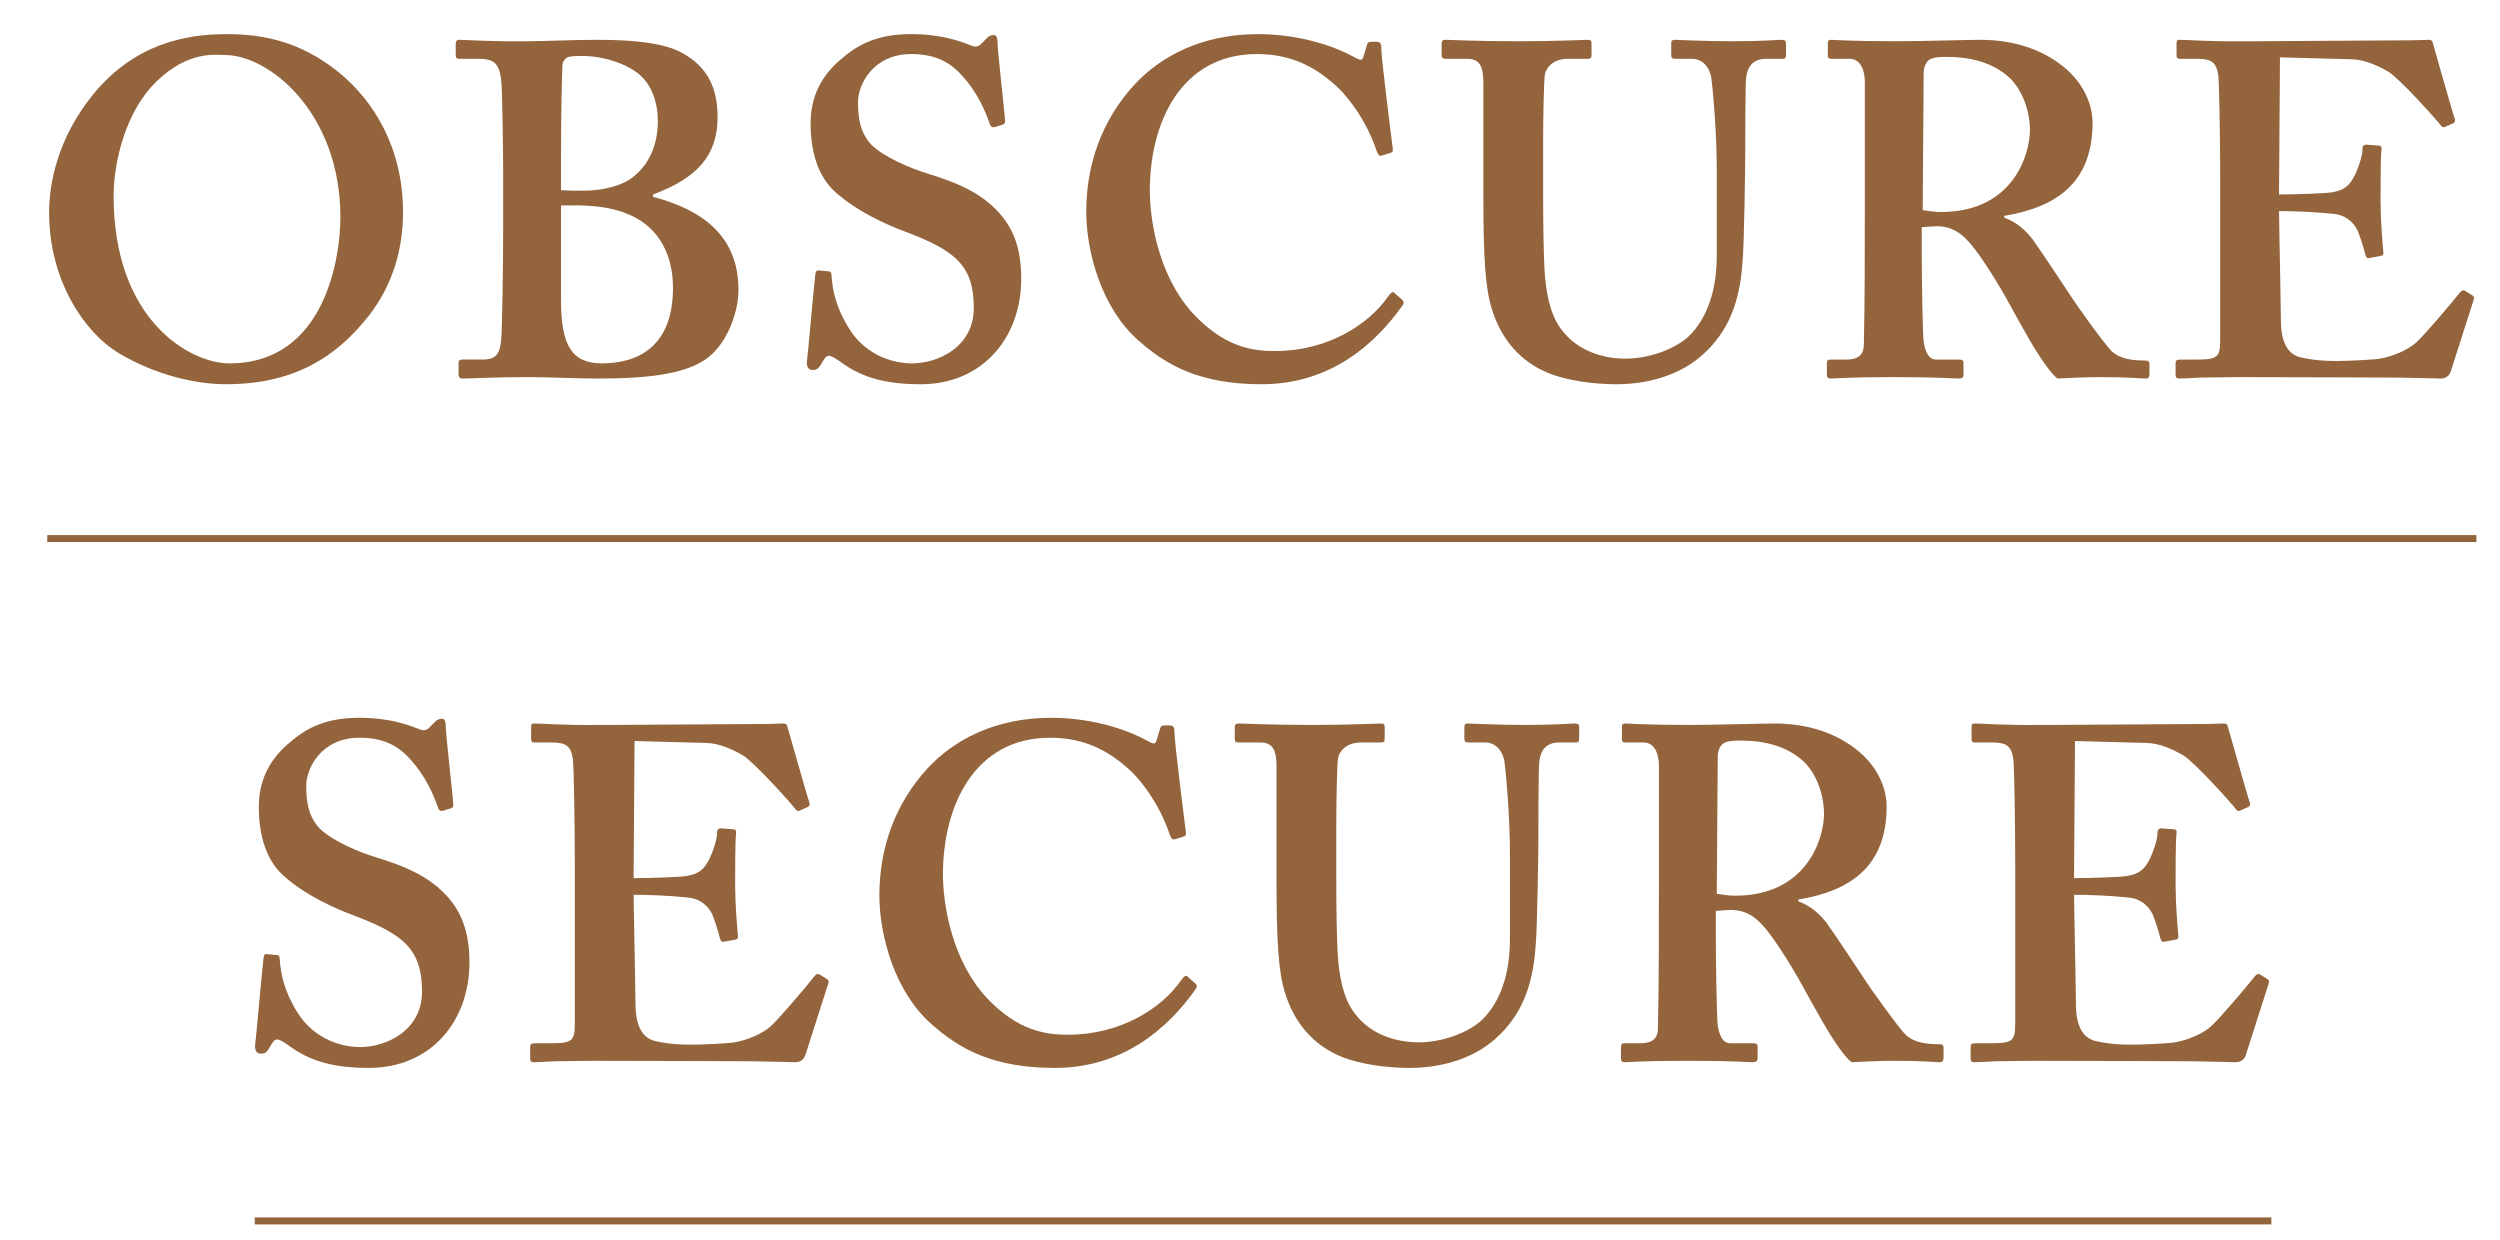 <?xml version="1.0" encoding="utf-8"?>
<!-- Generator: Adobe Illustrator 16.0.0, SVG Export Plug-In . SVG Version: 6.00 Build 0)  -->
<!DOCTYPE svg PUBLIC "-//W3C//DTD SVG 1.1//EN" "http://www.w3.org/Graphics/SVG/1.1/DTD/svg11.dtd">
<svg version="1.1" id="Layer_1" xmlns="http://www.w3.org/2000/svg" xmlns:xlink="http://www.w3.org/1999/xlink" x="0px" y="0px"
	 width="302.5px" height="150px" viewBox="0 0 302.5 150" enable-background="new 0 0 302.5 150" xml:space="preserve">
<g>
	<defs>
		<rect id="SVGID_1_" x="-99" y="-225.134" width="501.213" height="691.134"/>
	</defs>
	<clipPath id="SVGID_2_">
		<use xlink:href="#SVGID_1_"  overflow="visible"/>
	</clipPath>
	<path clip-path="url(#SVGID_2_)" fill="#94643D" d="M40.958,8.722c4.306,3.502,7.807,9.184,7.807,16.991
		c0,4.248-1.148,8.725-4.248,12.629c-3.674,4.592-8.61,8.151-17.221,8.151c-3.444,0-8.381-1.033-12.973-3.789
		c-4.076-2.468-8.381-8.725-8.381-16.991c0-3.444,0.976-8.897,5.281-14.236c5.052-6.199,11.251-7.348,16.188-7.348
		C31.66,4.129,36.251,4.933,40.958,8.722 M18.916,9.87c-3.501,3.387-5.166,9.299-5.166,13.892c0,14.924,9.185,20.206,14.006,20.206
		c11.596,0,13.433-12.859,13.433-17.681c0-12.514-8.496-19.632-14.007-19.632C26.148,6.655,22.819,6.081,18.916,9.87"/>
	<path clip-path="url(#SVGID_2_)" fill="#94643D" d="M60.882,20.604c0-2.066-0.115-9.069-0.173-10.045
		c-0.172-3.33-1.09-3.444-3.272-3.444H55.6c-0.344,0-0.459-0.115-0.459-0.46v-1.32c0-0.344,0.115-0.517,0.459-0.517
		c0.804,0,3.559,0.23,8.381,0.173c1.837,0,5.281-0.173,8.382-0.173c4.362,0,8.036,0.402,10.103,1.55
		c3.214,1.722,4.362,4.363,4.362,7.807c0,4.593-2.411,7.348-7.807,9.357v0.287c6.544,1.722,10.333,5.166,10.333,11.251
		c0,3.1-1.722,7.233-4.478,8.725c-2.41,1.378-6.084,2.01-12.513,2.01c-2.297,0-6.085-0.173-8.382-0.173
		c-4.477,0-6.888,0.173-8.094,0.173c-0.229,0-0.401-0.173-0.401-0.46V43.91c0-0.287,0.172-0.402,0.401-0.402h2.469
		c1.722,0,2.124-0.689,2.296-2.468c0.115-1.378,0.23-8.955,0.23-13.662V20.604z M67.885,23.015c0.918,0.058,1.722,0.058,2.641,0.058
		c2.525,0,4.821-0.632,6.084-1.665c2.182-1.722,2.985-4.248,2.985-6.774c0-2.181-0.689-4.477-2.525-5.855
		c-2.067-1.492-4.822-2.009-6.544-2.009c-0.575,0-1.264,0-1.723,0.115C68.459,7,68.114,7.344,68.057,7.803
		c-0.057,1.091-0.172,6.028-0.172,10.85V23.015z M67.885,36.333c0,5.396,1.263,7.635,4.937,7.635c4.477,0,8.61-2.124,8.61-9.128
		c0-4.707-2.296-7.692-5.51-8.954c-2.182-0.919-4.593-1.034-6.545-1.034h-1.492v3.559V36.333z"/>
	<path clip-path="url(#SVGID_2_)" fill="#94643D" d="M100.264,32.832c0.229,0,0.345,0.115,0.345,0.459
		c0.114,1.837,0.573,4.018,2.181,6.544c1.722,2.755,4.707,4.133,7.577,4.133c3.1,0,7.462-1.951,7.462-6.716
		c0-5.281-2.41-7.003-8.495-9.299c-1.837-0.689-5.626-2.297-8.381-4.823c-1.952-1.837-2.87-4.707-2.87-8.208
		c0-3.215,1.263-5.855,4.018-8.037c2.296-1.951,4.822-2.755,8.151-2.755c3.789,0,6.085,0.918,7.233,1.378
		c0.574,0.229,0.919,0.115,1.206-0.173l0.746-0.746c0.229-0.229,0.459-0.344,0.804-0.344c0.344,0,0.459,0.344,0.459,0.918
		c0,0.919,0.918,8.955,0.918,9.529c0,0.23-0.115,0.345-0.344,0.402l-0.919,0.287c-0.229,0.057-0.459,0-0.573-0.344
		c-0.575-1.608-1.493-3.904-3.56-6.085c-1.492-1.607-3.329-2.411-5.97-2.411c-4.592,0-6.429,3.674-6.429,5.798
		c0,1.951,0.23,3.674,1.608,5.166c1.492,1.493,4.707,2.87,7.003,3.559c3.329,1.033,6.084,2.182,8.266,4.477
		c1.836,1.952,2.87,4.363,2.87,8.209c0,7.003-4.592,12.744-12.17,12.744c-4.707,0-7.462-1.034-9.758-2.756
		c-0.689-0.459-1.033-0.688-1.378-0.688c-0.344,0-0.574,0.459-0.918,1.033c-0.345,0.574-0.574,0.689-1.034,0.689
		c-0.459,0-0.689-0.345-0.689-0.919c0.116-0.688,0.919-9.988,1.034-10.677c0.057-0.344,0.115-0.459,0.344-0.459L100.264,32.832z"/>
	<path clip-path="url(#SVGID_2_)" fill="#94643D" d="M169.667,36.275c0.172,0.172,0.229,0.345,0.114,0.574
		c-3.443,4.937-8.954,9.644-17.105,9.644c-7.348,0-11.481-2.181-15.04-5.396c-4.248-3.789-6.2-10.447-6.2-15.499
		c0-5.625,1.837-11.021,5.856-15.384c3.099-3.33,8.036-6.085,14.924-6.085c5.281,0,9.529,1.607,11.596,2.755
		c0.804,0.46,1.033,0.46,1.148,0l0.459-1.492c0.115-0.345,0.229-0.345,0.919-0.345c0.688,0,0.804,0.115,0.804,0.919
		c0,1.033,1.147,10.218,1.377,11.94c0.058,0.345,0,0.516-0.229,0.574l-1.091,0.344c-0.287,0.115-0.459-0.114-0.631-0.573
		c-0.689-2.067-2.066-4.937-4.478-7.463c-2.527-2.411-5.511-4.248-9.988-4.248c-9.185,0-12.974,8.266-12.974,16.532
		c0,3.559,1.034,10.333,5.281,14.925c3.789,4.019,7.118,4.478,9.874,4.478c6.314,0,11.308-3.158,13.719-6.659
		c0.287-0.402,0.517-0.574,0.689-0.402L169.667,36.275z"/>
	<path clip-path="url(#SVGID_2_)" fill="#94643D" d="M179.487,9.985c0-1.952-0.459-2.87-1.951-2.87h-2.641
		c-0.345,0-0.459-0.115-0.459-0.517v-1.32c0-0.345,0.114-0.46,0.573-0.46c0.574,0,3.33,0.173,8.841,0.173
		c4.821,0,7.577-0.173,8.266-0.173c0.345,0,0.459,0.115,0.459,0.402v1.435c0,0.345-0.114,0.46-0.459,0.46h-2.411
		c-1.722,0-2.755,1.033-2.813,2.239c-0.058,0.688-0.172,4.132-0.172,7.462v7.118c0,2.87,0.058,6.946,0.172,8.782
		c0.172,2.641,0.632,5.282,2.009,7.119c1.952,2.64,5.052,3.559,7.808,3.559c2.641,0,5.854-1.034,7.691-2.756
		c2.182-2.181,3.33-5.51,3.33-9.701V20.605c0-4.593-0.46-9.644-0.632-10.965c-0.172-1.492-1.091-2.525-2.354-2.525h-2.066
		c-0.345,0-0.459-0.172-0.459-0.402V5.278c0-0.345,0.114-0.46,0.459-0.46c0.574,0,3.215,0.173,7.003,0.173
		c3.56,0,5.396-0.173,5.855-0.173c0.517,0,0.574,0.173,0.574,0.46v1.32c0,0.345-0.058,0.517-0.345,0.517H213.7
		c-2.067,0-2.296,1.607-2.411,2.239c-0.115,0.688-0.115,8.725-0.115,9.471c0,0.804-0.114,10.792-0.344,13.088
		c-0.345,4.707-1.723,8.266-4.822,11.022c-2.411,2.181-6.085,3.558-10.447,3.558c-2.755,0-6.085-0.459-8.266-1.377
		c-3.33-1.378-5.626-4.018-6.774-7.692c-0.805-2.526-1.033-6.314-1.033-13.835V9.985z"/>
	<path clip-path="url(#SVGID_2_)" fill="#94643D" d="M232.532,30.593c0,3.443,0.115,9.873,0.229,10.734
		c0.173,1.148,0.574,2.181,1.493,2.181h2.87c0.344,0,0.459,0.172,0.459,0.402v1.378c0,0.402-0.172,0.516-0.632,0.516
		c-0.746,0-1.894-0.172-7.864-0.172c-5.625,0-7.004,0.172-7.577,0.172c-0.343,0-0.459-0.172-0.459-0.516v-1.32
		c0-0.288,0.116-0.46,0.345-0.46h1.951c1.264,0,2.182-0.344,2.182-1.894c0.115-5.741,0.115-11.137,0.115-16.532V9.985
		c0-1.952-0.804-2.871-1.837-2.871h-2.239c-0.287,0-0.4-0.115-0.4-0.344V5.22c0-0.287,0.113-0.402,0.4-0.402
		c0.402,0,2.239,0.172,7.864,0.172c3.215,0,8.496-0.172,10.218-0.172c4.593,0,8.151,1.55,10.447,3.616
		c2.066,1.837,3.101,4.248,3.101,6.43c0,7.232-4.364,10.218-10.678,11.251v0.229c1.607,0.575,2.641,1.608,3.444,2.641
		c0.689,0.919,4.248,6.315,4.707,7.003c0.345,0.574,4.019,5.741,4.88,6.544c1.09,0.976,2.697,1.091,4.075,1.091
		c0.345,0,0.459,0.172,0.459,0.402v1.205c0,0.402-0.114,0.574-0.459,0.574c-0.458,0-1.952-0.172-5.625-0.172
		c-1.607,0-3.789,0.115-5.052,0.172c-0.689-0.516-1.779-2.066-2.526-3.272c-1.033-1.607-3.271-5.74-3.788-6.659
		c-0.574-1.033-2.182-3.674-3.1-4.936c-1.436-2.01-2.756-3.559-5.167-3.559c-0.229,0-1.205,0.057-1.837,0.114V30.593z
		 M232.647,25.426c0.804,0.115,1.492,0.229,2.182,0.229c8.954,0,10.791-7.232,10.791-9.873c0-2.64-1.09-5.109-2.525-6.429
		c-2.066-1.837-4.707-2.469-7.577-2.469c-0.919,0-1.607,0.058-2.066,0.345c-0.459,0.287-0.689,0.976-0.689,1.665L232.647,25.426z"/>
	<path clip-path="url(#SVGID_2_)" fill="#94643D" d="M275.818,28.985c0.058,3.1,0.172,8.725,0.172,9.759
		c0,2.985,1.033,4.133,2.297,4.477c0.918,0.229,2.296,0.459,4.477,0.459c1.033,0,3.674-0.114,4.822-0.229
		c1.033-0.115,3.215-0.689,4.707-1.952c1.033-0.918,4.248-4.707,5.339-6.085c0.229-0.287,0.401-0.344,0.631-0.229l0.919,0.573
		c0.172,0.115,0.229,0.288,0.115,0.575l-2.756,8.61c-0.172,0.517-0.574,0.861-1.263,0.861c-0.287,0-1.55-0.057-5.109-0.114
		c-3.616,0-9.528-0.058-19.115-0.058c-2.124,0-3.673,0.058-4.879,0.058c-1.148,0.057-1.952,0.114-2.469,0.114
		c-0.345,0-0.459-0.114-0.459-0.459v-1.378c0-0.344,0.114-0.459,0.574-0.459h1.951c2.641,0,2.87-0.344,2.87-2.468V27.378v-5.626
		c0-4.707-0.114-11.825-0.229-12.629c-0.229-1.55-0.804-2.009-2.525-2.009h-2.182c-0.229,0-0.345-0.115-0.345-0.401V5.22
		c0-0.287,0.058-0.402,0.345-0.402c1.263,0,3.329,0.23,8.036,0.172h1.607c2.526,0,15.729-0.114,18.255-0.114
		c0.918,0,2.009-0.058,2.296-0.058s0.401,0.115,0.459,0.344c0.23,0.747,2.411,8.553,2.641,9.128
		c0.115,0.344,0.058,0.516-0.172,0.631l-1.033,0.46c-0.173,0.057-0.345,0-0.517-0.288c-0.229-0.344-4.937-5.625-6.313-6.429
		c-1.207-0.689-2.757-1.435-4.364-1.492l-8.725-0.23l-0.115,16.589c1.723,0,5.855-0.114,6.544-0.286
		c1.263-0.23,1.952-0.689,2.641-2.067c0.345-0.746,0.919-2.181,0.919-3.214c0-0.345,0.229-0.46,0.459-0.46l1.492,0.115
		c0.229,0,0.402,0.115,0.345,0.459c-0.115,0.919-0.115,4.707-0.115,6.2c0,2.296,0.229,5.051,0.345,6.314
		c0,0.287-0.115,0.345-0.459,0.402l-1.263,0.23c-0.23,0.057-0.345-0.058-0.46-0.402c-0.229-0.919-0.631-2.182-0.918-2.87
		c-0.517-1.149-1.607-1.952-2.87-2.067c-2.066-0.23-4.822-0.344-6.659-0.344L275.818,28.985z"/>
	<path clip-path="url(#SVGID_2_)" fill="#94643D" d="M33.498,115.557c0.229,0,0.345,0.115,0.345,0.459
		c0.114,1.837,0.573,4.018,2.181,6.544c1.722,2.756,4.707,4.133,7.577,4.133c3.1,0,7.462-1.951,7.462-6.716
		c0-5.281-2.41-7.003-8.495-9.299c-1.837-0.689-5.626-2.297-8.381-4.822c-1.952-1.837-2.87-4.708-2.87-8.209
		c0-3.215,1.263-5.855,4.018-8.037c2.296-1.951,4.822-2.755,8.151-2.755c3.789,0,6.085,0.918,7.233,1.378
		c0.574,0.229,0.919,0.115,1.206-0.173l0.746-0.746c0.229-0.229,0.459-0.344,0.804-0.344c0.344,0,0.459,0.344,0.459,0.918
		c0,0.919,0.918,8.955,0.918,9.529c0,0.23-0.115,0.345-0.344,0.402l-0.919,0.287c-0.229,0.057-0.459,0-0.573-0.344
		c-0.575-1.608-1.493-3.904-3.56-6.085c-1.492-1.607-3.329-2.411-5.97-2.411c-4.592,0-6.429,3.674-6.429,5.798
		c0,1.951,0.23,3.674,1.608,5.166c1.492,1.493,4.707,2.87,7.003,3.559c3.329,1.033,6.084,2.182,8.266,4.477
		c1.836,1.952,2.87,4.363,2.87,8.209c0,7.004-4.592,12.744-12.17,12.744c-4.707,0-7.462-1.033-9.758-2.756
		c-0.689-0.459-1.033-0.688-1.378-0.688c-0.344,0-0.574,0.459-0.918,1.033c-0.345,0.574-0.574,0.688-1.034,0.688
		c-0.459,0-0.689-0.344-0.689-0.918c0.116-0.689,0.919-9.988,1.034-10.678c0.057-0.344,0.115-0.459,0.344-0.459L33.498,115.557z"/>
	<path clip-path="url(#SVGID_2_)" fill="#94643D" d="M76.725,111.71c0.057,3.1,0.172,8.725,0.172,9.758
		c0,2.986,1.034,4.133,2.296,4.478c0.919,0.229,2.296,0.459,4.478,0.459c1.033,0,3.674-0.114,4.822-0.229
		c1.033-0.114,3.214-0.688,4.707-1.951c1.033-0.919,4.248-4.707,5.338-6.085c0.23-0.287,0.402-0.345,0.632-0.229l0.918,0.573
		c0.172,0.115,0.23,0.288,0.115,0.575l-2.755,8.609c-0.173,0.518-0.575,0.861-1.264,0.861c-0.286,0-1.549-0.057-5.108-0.114
		c-3.617,0-9.529-0.058-19.116-0.058c-2.124,0-3.673,0.058-4.879,0.058c-1.148,0.058-1.952,0.114-2.468,0.114
		c-0.345,0-0.459-0.114-0.459-0.459v-1.378c0-0.344,0.114-0.459,0.573-0.459h1.952c2.641,0,2.871-0.345,2.871-2.468v-13.662v-5.626
		c0-4.707-0.116-11.825-0.23-12.629c-0.23-1.55-0.804-2.009-2.526-2.009h-2.181c-0.23,0-0.345-0.115-0.345-0.401v-1.493
		c0-0.287,0.058-0.402,0.345-0.402c1.263,0,3.329,0.23,8.036,0.172h1.608c2.525,0,15.728-0.114,18.254-0.114
		c0.919,0,2.009-0.058,2.296-0.058s0.402,0.115,0.46,0.344c0.229,0.747,2.41,8.553,2.64,9.128c0.114,0.344,0.057,0.516-0.172,0.631
		l-1.033,0.46c-0.173,0.057-0.345,0-0.518-0.288c-0.229-0.344-4.936-5.625-6.313-6.429c-1.206-0.689-2.756-1.435-4.363-1.492
		l-8.726-0.23l-0.115,16.589c1.723,0,5.856-0.114,6.544-0.286c1.264-0.23,1.952-0.689,2.641-2.067
		c0.345-0.746,0.918-2.181,0.918-3.214c0-0.345,0.23-0.46,0.46-0.46l1.492,0.115c0.23,0,0.402,0.115,0.345,0.459
		c-0.115,0.919-0.115,4.707-0.115,6.2c0,2.296,0.23,5.051,0.344,6.314c0,0.287-0.114,0.345-0.459,0.402l-1.263,0.23
		c-0.229,0.057-0.344-0.058-0.459-0.402c-0.23-0.919-0.632-2.181-0.918-2.87c-0.517-1.148-1.608-1.952-2.871-2.067
		c-2.066-0.23-4.822-0.344-6.659-0.344L76.725,111.71z"/>
	<path clip-path="url(#SVGID_2_)" fill="#94643D" d="M144.636,119c0.172,0.172,0.229,0.345,0.115,0.574
		c-3.445,4.937-8.955,9.644-17.107,9.644c-7.347,0-11.48-2.182-15.039-5.396c-4.248-3.789-6.2-10.447-6.2-15.499
		c0-5.625,1.837-11.021,5.856-15.384c3.099-3.33,8.036-6.085,14.924-6.085c5.282,0,9.529,1.607,11.596,2.755
		c0.803,0.46,1.033,0.46,1.148,0l0.459-1.492c0.115-0.345,0.23-0.345,0.918-0.345c0.689,0,0.804,0.115,0.804,0.919
		c0,1.033,1.148,10.218,1.378,11.94c0.057,0.345,0,0.516-0.23,0.574l-1.09,0.344c-0.287,0.115-0.46-0.114-0.632-0.573
		c-0.689-2.067-2.067-4.937-4.477-7.463c-2.526-2.411-5.511-4.248-9.988-4.248c-9.185,0-12.974,8.266-12.974,16.532
		c0,3.559,1.034,10.333,5.281,14.925c3.789,4.019,7.118,4.478,9.874,4.478c6.314,0,11.308-3.157,13.719-6.659
		c0.287-0.402,0.517-0.574,0.689-0.402L144.636,119z"/>
	<path clip-path="url(#SVGID_2_)" fill="#94643D" d="M154.458,92.71c0-1.952-0.459-2.87-1.952-2.87h-2.64
		c-0.345,0-0.46-0.115-0.46-0.517v-1.32c0-0.345,0.115-0.46,0.574-0.46c0.574,0,3.33,0.173,8.84,0.173
		c4.822,0,7.576-0.173,8.267-0.173c0.344,0,0.459,0.115,0.459,0.402v1.435c0,0.345-0.115,0.46-0.459,0.46h-2.411
		c-1.723,0-2.756,1.033-2.813,2.238c-0.058,0.689-0.173,4.133-0.173,7.463v7.118c0,2.87,0.058,6.946,0.173,8.782
		c0.172,2.641,0.631,5.282,2.009,7.119c1.952,2.641,5.052,3.56,7.807,3.56c2.641,0,5.855-1.034,7.692-2.756
		c2.182-2.181,3.329-5.51,3.329-9.701V103.33c0-4.593-0.459-9.644-0.631-10.965c-0.174-1.492-1.091-2.525-2.354-2.525h-2.067
		c-0.344,0-0.459-0.172-0.459-0.402v-1.435c0-0.345,0.115-0.46,0.459-0.46c0.574,0,3.215,0.173,7.004,0.173
		c3.559,0,5.396-0.173,5.854-0.173c0.517,0,0.574,0.173,0.574,0.46v1.32c0,0.345-0.058,0.517-0.344,0.517h-2.067
		c-2.066,0-2.296,1.607-2.41,2.238c-0.115,0.689-0.115,8.726-0.115,9.472c0,0.804-0.114,10.792-0.345,13.088
		c-0.344,4.707-1.722,8.266-4.821,11.021c-2.411,2.182-6.085,3.56-10.447,3.56c-2.756,0-6.085-0.46-8.267-1.378
		c-3.329-1.378-5.625-4.019-6.773-7.692c-0.805-2.526-1.033-6.314-1.033-13.835V92.71z"/>
	<path clip-path="url(#SVGID_2_)" fill="#94643D" d="M207.616,113.318c0,3.443,0.115,9.873,0.229,10.733
		c0.173,1.148,0.573,2.182,1.493,2.182h2.87c0.344,0,0.459,0.172,0.459,0.402v1.377c0,0.402-0.172,0.517-0.632,0.517
		c-0.746,0-1.894-0.172-7.864-0.172c-5.625,0-7.004,0.172-7.577,0.172c-0.344,0-0.459-0.172-0.459-0.517v-1.32
		c0-0.287,0.115-0.459,0.345-0.459h1.951c1.264,0,2.182-0.345,2.182-1.895c0.115-5.74,0.115-11.135,0.115-16.531V92.71
		c0-1.952-0.804-2.871-1.837-2.871h-2.239c-0.287,0-0.401-0.115-0.401-0.344v-1.55c0-0.287,0.114-0.402,0.401-0.402
		c0.402,0,2.239,0.172,7.864,0.172c3.215,0,8.496-0.172,10.218-0.172c4.593,0,8.151,1.55,10.447,3.617
		c2.066,1.837,3.101,4.247,3.101,6.428c0,7.233-4.364,10.219-10.678,11.252v0.229c1.606,0.575,2.641,1.608,3.444,2.641
		c0.689,0.919,4.248,6.315,4.707,7.004c0.345,0.573,4.019,5.74,4.88,6.543c1.09,0.976,2.697,1.091,4.074,1.091
		c0.346,0,0.459,0.172,0.459,0.401v1.206c0,0.401-0.113,0.573-0.459,0.573c-0.458,0-1.951-0.172-5.625-0.172
		c-1.606,0-3.788,0.115-5.051,0.172c-0.689-0.517-1.78-2.065-2.526-3.271c-1.033-1.607-3.271-5.74-3.788-6.659
		c-0.574-1.033-2.182-3.674-3.1-4.936c-1.436-2.01-2.756-3.559-5.167-3.559c-0.229,0-1.205,0.057-1.837,0.114V113.318z
		 M207.731,108.151c0.804,0.115,1.492,0.229,2.182,0.229c8.954,0,10.791-7.232,10.791-9.873c0-2.64-1.09-5.109-2.525-6.429
		c-2.066-1.837-4.707-2.469-7.577-2.469c-0.919,0-1.607,0.058-2.066,0.345c-0.459,0.287-0.689,0.976-0.689,1.665L207.731,108.151z"
		/>
	<path clip-path="url(#SVGID_2_)" fill="#94643D" d="M251.017,111.71c0.058,3.1,0.172,8.725,0.172,9.758
		c0,2.986,1.033,4.133,2.296,4.478c0.919,0.229,2.297,0.459,4.478,0.459c1.033,0,3.674-0.114,4.822-0.229
		c1.033-0.114,3.215-0.688,4.707-1.951c1.033-0.919,4.248-4.707,5.339-6.085c0.229-0.287,0.401-0.345,0.631-0.229l0.919,0.573
		c0.172,0.115,0.229,0.288,0.114,0.575l-2.755,8.609c-0.172,0.518-0.574,0.861-1.263,0.861c-0.287,0-1.55-0.057-5.109-0.114
		c-3.616,0-9.528-0.058-19.115-0.058c-2.124,0-3.674,0.058-4.879,0.058c-1.148,0.058-1.952,0.114-2.469,0.114
		c-0.345,0-0.459-0.114-0.459-0.459v-1.378c0-0.344,0.114-0.459,0.574-0.459h1.951c2.641,0,2.87-0.345,2.87-2.468v-13.662v-5.626
		c0-4.707-0.114-11.825-0.229-12.629c-0.229-1.55-0.804-2.009-2.525-2.009h-2.182c-0.229,0-0.345-0.115-0.345-0.401v-1.493
		c0-0.287,0.058-0.402,0.345-0.402c1.263,0,3.329,0.23,8.036,0.172h1.607c2.526,0,15.729-0.114,18.255-0.114
		c0.918,0,2.009-0.058,2.296-0.058s0.401,0.115,0.459,0.344c0.229,0.747,2.411,8.553,2.641,9.128
		c0.115,0.344,0.058,0.516-0.172,0.631l-1.033,0.46c-0.173,0.057-0.345,0-0.517-0.288c-0.23-0.344-4.937-5.625-6.314-6.429
		c-1.206-0.689-2.756-1.435-4.363-1.492l-8.725-0.23l-0.115,16.589c1.723,0,5.855-0.114,6.544-0.286
		c1.263-0.23,1.952-0.689,2.641-2.067c0.345-0.746,0.919-2.181,0.919-3.214c0-0.345,0.229-0.46,0.459-0.46l1.492,0.115
		c0.229,0,0.402,0.115,0.345,0.459c-0.115,0.919-0.115,4.707-0.115,6.2c0,2.296,0.229,5.051,0.345,6.314
		c0,0.287-0.115,0.345-0.459,0.402l-1.263,0.23c-0.23,0.057-0.345-0.058-0.46-0.402c-0.229-0.919-0.631-2.181-0.918-2.87
		c-0.517-1.148-1.607-1.952-2.87-2.067c-2.066-0.23-4.822-0.344-6.659-0.344L251.017,111.71z"/>
	<rect x="5.72" y="64.744" clip-path="url(#SVGID_2_)" fill="#94643D" width="293.922" height="0.842"/>
	<rect x="30.823" y="147.31" clip-path="url(#SVGID_2_)" fill="#94643D" width="244.015" height="0.843"/>
</g>
</svg>

